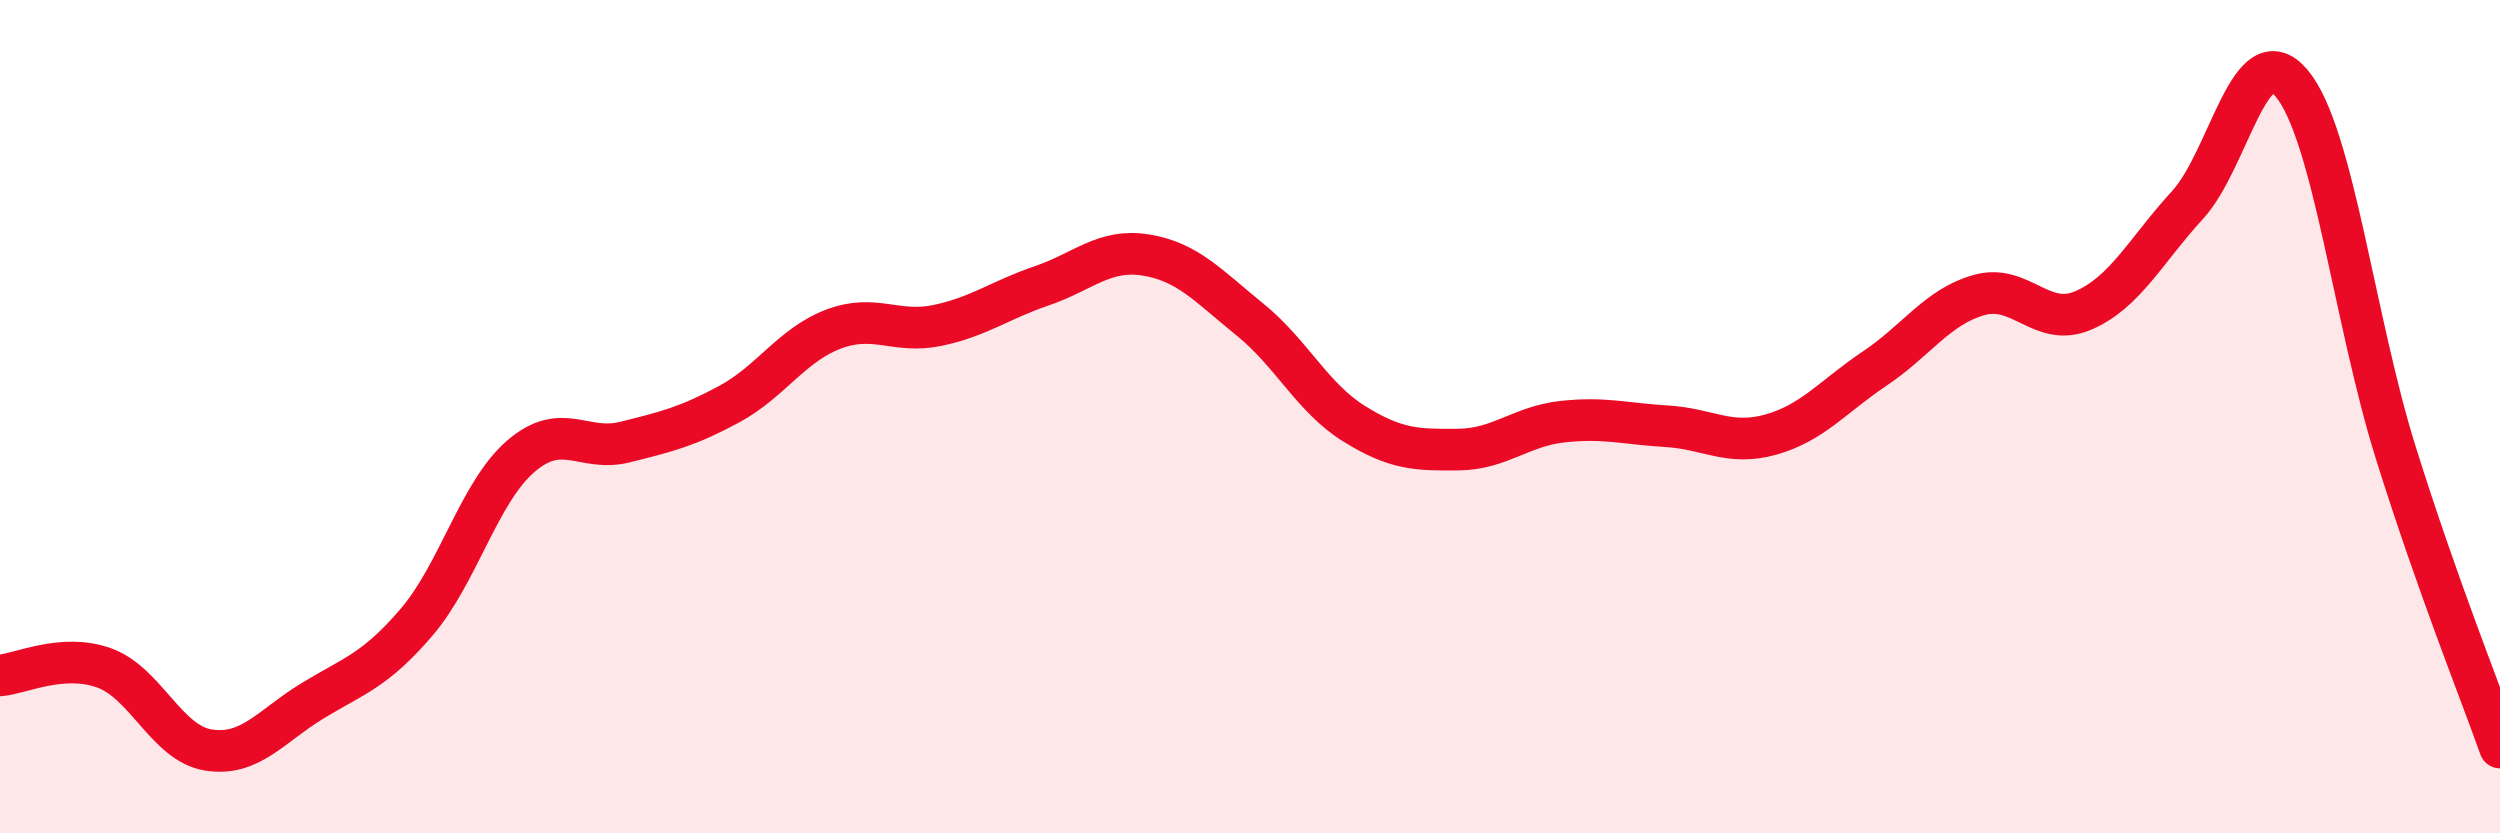 
    <svg width="60" height="20" viewBox="0 0 60 20" xmlns="http://www.w3.org/2000/svg">
      <path
        d="M 0,16.21 C 0.5,16.17 1.5,15.67 2.5,16.03 C 3.5,16.39 4,17.84 5,18 C 6,18.16 6.5,17.43 7.5,16.82 C 8.5,16.21 9,16.1 10,14.93 C 11,13.76 11.5,11.81 12.5,10.95 C 13.5,10.09 14,10.86 15,10.61 C 16,10.36 16.5,10.24 17.5,9.7 C 18.5,9.16 19,8.28 20,7.9 C 21,7.52 21.5,8.02 22.5,7.81 C 23.5,7.6 24,7.2 25,6.86 C 26,6.52 26.5,5.96 27.5,6.12 C 28.5,6.28 29,6.86 30,7.67 C 31,8.48 31.5,9.55 32.5,10.17 C 33.5,10.79 34,10.8 35,10.79 C 36,10.78 36.5,10.23 37.5,10.12 C 38.5,10.01 39,10.17 40,10.23 C 41,10.29 41.5,10.71 42.5,10.43 C 43.5,10.15 44,9.51 45,8.84 C 46,8.17 46.5,7.36 47.5,7.08 C 48.5,6.8 49,7.88 50,7.45 C 51,7.02 51.5,6.01 52.5,4.92 C 53.5,3.83 54,0.81 55,2 C 56,3.19 56.5,7.68 57.5,10.87 C 58.5,14.06 59.5,16.53 60,17.94L60 20L0 20Z"
        fill="#EB0A25"
        opacity="0.1"
        stroke-linecap="round"
        stroke-linejoin="round"
      />
      <path
        d="M 0,16.21 C 0.5,16.17 1.5,15.67 2.5,16.03 C 3.5,16.39 4,17.84 5,18 C 6,18.16 6.5,17.43 7.5,16.82 C 8.5,16.21 9,16.1 10,14.93 C 11,13.76 11.5,11.81 12.5,10.95 C 13.5,10.09 14,10.86 15,10.61 C 16,10.36 16.5,10.24 17.5,9.7 C 18.5,9.16 19,8.28 20,7.9 C 21,7.52 21.5,8.02 22.5,7.81 C 23.5,7.6 24,7.2 25,6.86 C 26,6.52 26.5,5.96 27.5,6.12 C 28.5,6.28 29,6.86 30,7.67 C 31,8.48 31.5,9.55 32.5,10.17 C 33.5,10.79 34,10.8 35,10.79 C 36,10.78 36.5,10.23 37.5,10.12 C 38.5,10.01 39,10.17 40,10.23 C 41,10.29 41.5,10.71 42.5,10.43 C 43.5,10.15 44,9.51 45,8.84 C 46,8.17 46.5,7.36 47.5,7.08 C 48.5,6.8 49,7.88 50,7.45 C 51,7.02 51.5,6.01 52.5,4.92 C 53.5,3.83 54,0.81 55,2 C 56,3.19 56.5,7.68 57.5,10.87 C 58.5,14.06 59.5,16.53 60,17.94"
        stroke="#EB0A25"
        stroke-width="1"
        fill="none"
        stroke-linecap="round"
        stroke-linejoin="round"
      />
    </svg>
  